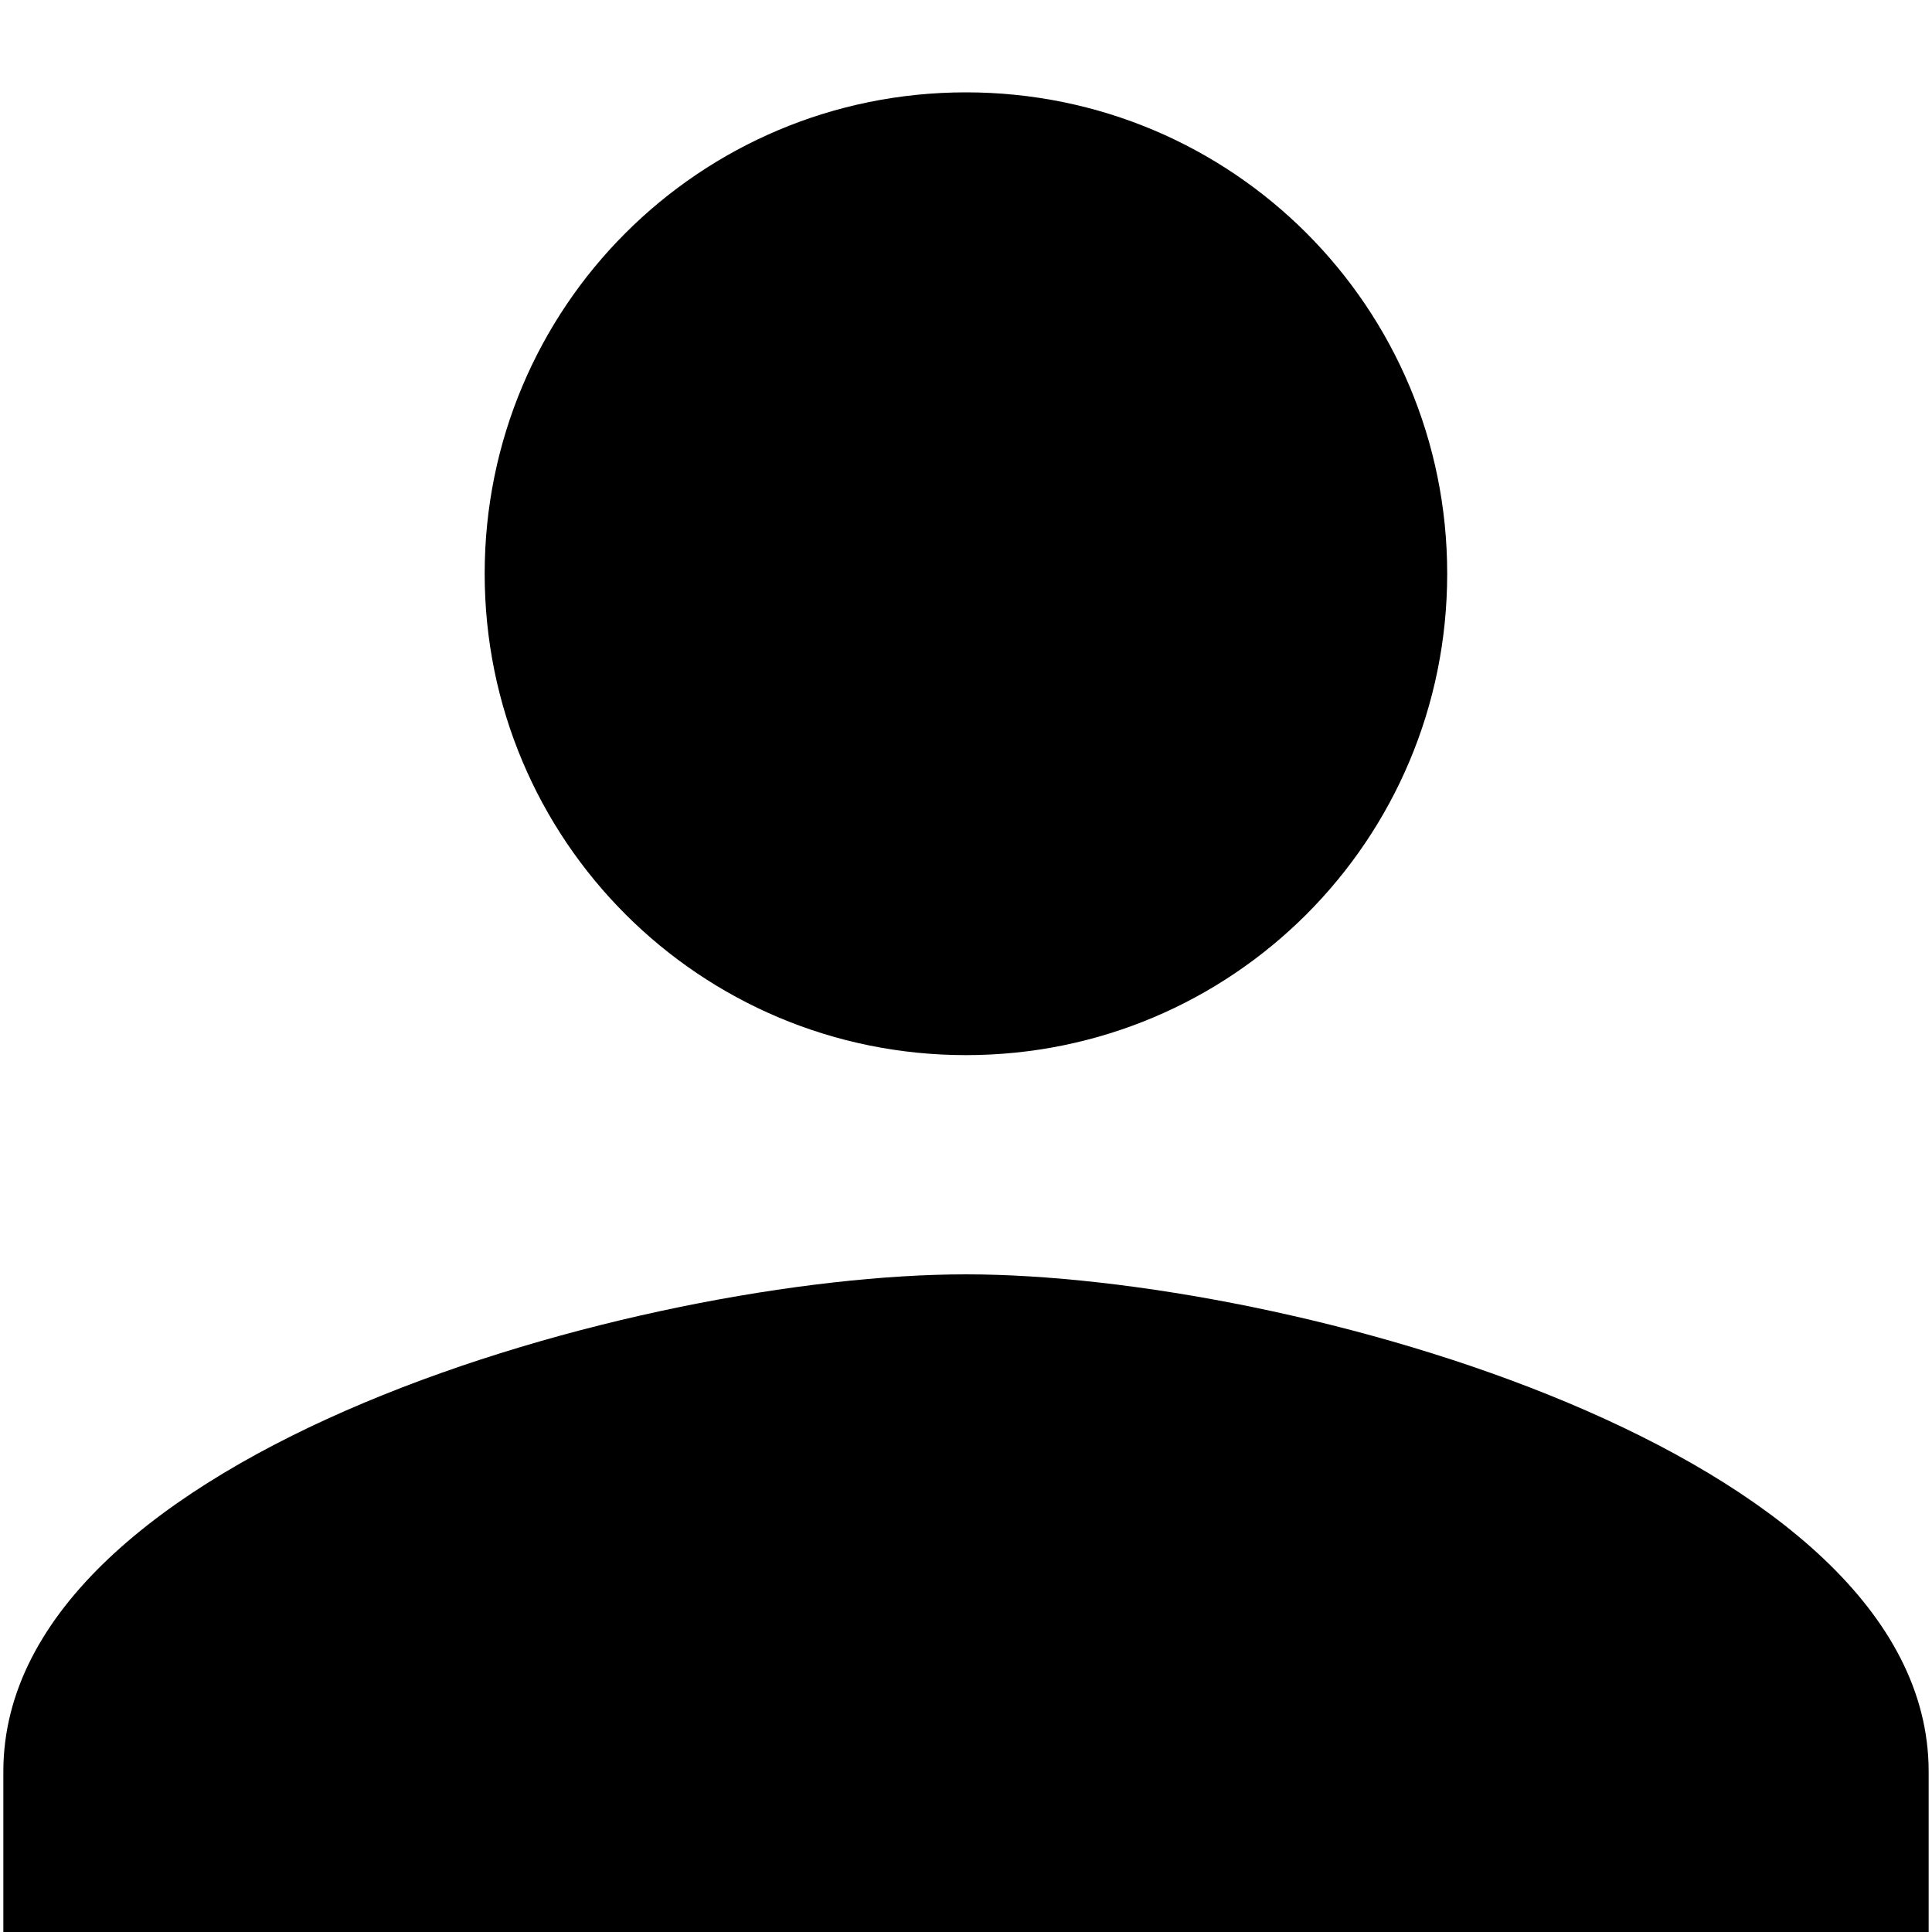 <?xml version="1.0" encoding="utf-8"?>
<!-- Generator: Adobe Illustrator 16.0.0, SVG Export Plug-In . SVG Version: 6.00 Build 0)  -->
<!DOCTYPE svg PUBLIC "-//W3C//DTD SVG 1.1//EN" "http://www.w3.org/Graphics/SVG/1.1/DTD/svg11.dtd">
<svg version="1.1" id="Layer_1" xmlns="http://www.w3.org/2000/svg" xmlns:xlink="http://www.w3.org/1999/xlink" x="0px" y="0px"
	 width="15px" height="15px" viewBox="4.5 4.5 15 15" enable-background="new 4.5 4.5 15 15" xml:space="preserve">
<path fill="none" d="M4.5,4.5h15v15h-15V4.5z"/>
<g>
	<path d="M15.736,8.954c0,2.068-1.668,3.738-3.736,3.738c-2.067,0-3.737-1.669-3.737-3.738S9.932,5.217,12,5.217
		S15.736,6.886,15.736,8.954z"/>
	<path d="M4.526,18.254c0-2.49,4.982-3.86,7.474-3.86s7.474,1.37,7.474,3.86V19.5H4.526V18.254z"/>
</g>
</svg>
